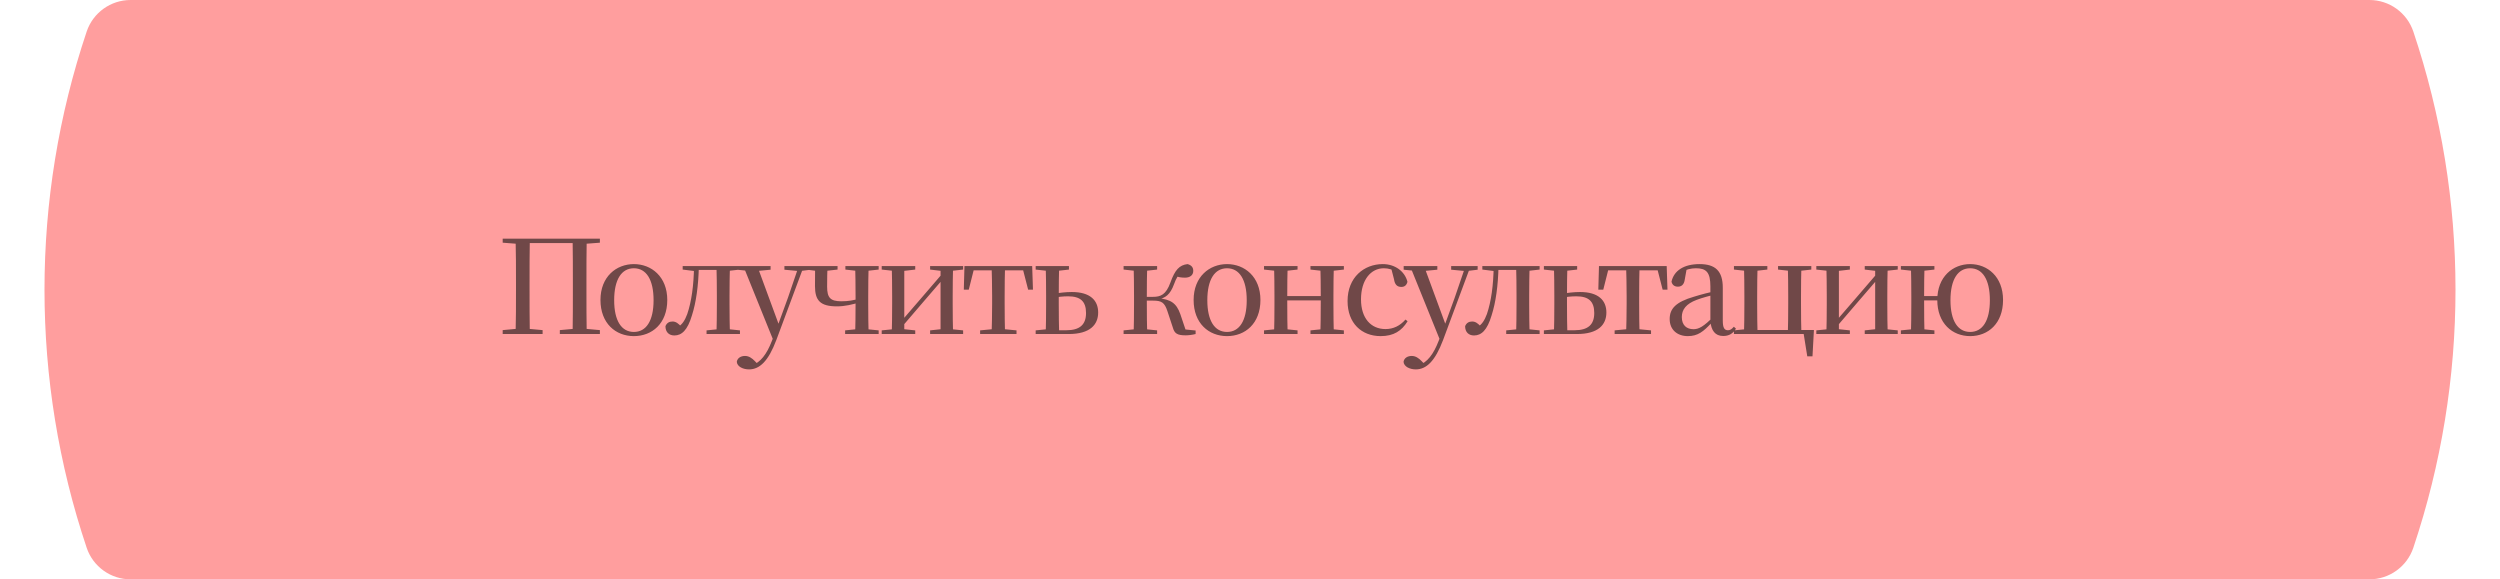 <?xml version="1.0" encoding="UTF-8"?> <svg xmlns="http://www.w3.org/2000/svg" width="479" height="111" viewBox="0 0 479 111" fill="none"> <g filter="url(#filter0_i_1_109)"> <path d="M16.606 6.05C17.82 2.436 21.207 0 25.02 0H453.979C457.793 0 461.18 2.436 462.394 6.05V6.05C473.169 38.136 473.169 72.864 462.394 104.95V104.95C461.18 108.564 457.793 111 453.979 111H25.02C21.207 111 17.82 108.564 16.606 104.95V104.95C5.831 72.864 5.831 38.136 16.606 6.05V6.05Z" fill="#FF9E9E"></path> </g> <path d="M98.788 64C98.864 61.225 98.864 58.4 98.864 55.525V54.225C98.864 51.375 98.864 48.525 98.788 45.725H101.513C101.463 48.5 101.463 51.35 101.463 54.225V55.525C101.463 58.4 101.463 61.2 101.513 64H98.788ZM109.713 64C109.763 61.225 109.763 58.425 109.763 55.525V54.225C109.763 51.375 109.763 48.525 109.713 45.725H112.413C112.363 48.5 112.363 51.35 112.363 54.225V55.525C112.363 58.35 112.363 61.2 112.413 64H109.713ZM96.314 64V63.25L99.814 62.925H100.388L103.963 63.25V64H96.314ZM107.263 64V63.25L110.813 62.925H111.363L114.938 63.25V64H107.263ZM96.314 46.5V45.725H100.163V46.775H99.888L96.314 46.5ZM111.063 46.775V45.725H114.938V46.5L111.338 46.775H111.063ZM100.163 46.575V45.725H111.063V46.575H100.163ZM121.45 64.4C117.95 64.4 115.05 61.95 115.05 57.475C115.05 53 118.1 50.6 121.45 50.6C124.8 50.6 127.85 53 127.85 57.475C127.85 62 124.925 64.4 121.45 64.4ZM121.45 63.6C123.8 63.6 125.225 61.5 125.225 57.525C125.225 53.525 123.8 51.4 121.45 51.4C119.1 51.4 117.675 53.525 117.675 57.525C117.675 61.5 119.1 63.6 121.45 63.6ZM129.201 64.275C128.201 64.275 127.501 63.65 127.501 62.5C127.751 61.875 128.226 61.6 128.851 61.6C129.501 61.6 130.001 61.975 130.601 62.675V62.95H129.926V62.65C130.726 62.125 131.201 61.45 131.676 60.175C132.501 57.75 132.926 54.65 132.976 50.975H133.901C133.826 54.725 133.376 57.95 132.576 60.425C131.726 63.3 130.601 64.275 129.201 64.275ZM130.801 51.65V50.975H133.376V51.95H133.201L130.801 51.65ZM133.426 51.725V50.975H138.201V51.725H133.426ZM135.376 64V63.3L138.101 63.025H139.126L141.776 63.3V64H135.376ZM137.276 64C137.326 62.775 137.351 59.975 137.351 58.25V56.725C137.351 55.025 137.326 52.2 137.276 50.975H139.876C139.801 52.2 139.776 55.025 139.776 56.725V58.25C139.776 59.975 139.801 62.775 139.876 64H137.276ZM138.576 51.95V50.975H141.776V51.65L139.126 51.95H138.576ZM143.519 70.775C142.369 70.775 141.244 70.25 141.169 69.325C141.294 68.55 141.994 68.2 142.744 68.2C143.469 68.2 144.069 68.6 144.644 69.2L145.369 69.975L144.569 70.4L144.069 69.975C145.694 69.475 146.919 67.85 147.869 65.375L148.594 63.55L148.744 63.15L150.969 57.05L153.044 50.975H154.019L148.744 65.15C147.219 69.2 145.544 70.775 143.519 70.775ZM148.269 65.45L142.419 50.975H145.094L149.244 62.25L149.394 62.575L148.269 65.45ZM141.194 51.675V50.975H147.644V51.675L145.044 51.925H143.669L141.194 51.675ZM150.294 51.675V50.975H155.369V51.675L153.344 51.925H152.944L150.294 51.675ZM160.351 58.7C157.101 58.7 156.151 57.525 156.151 54.8C156.151 53.325 156.151 52.15 156.176 50.975H158.551C158.501 52.25 158.476 53.375 158.476 54.925C158.476 57.05 159.101 57.725 161.201 57.725C162.476 57.725 163.476 57.575 164.876 57.15V57.875C163.326 58.35 161.901 58.7 160.351 58.7ZM163.851 64C163.901 62.775 163.926 59.975 163.926 58.125V56.725C163.926 55.025 163.901 52.2 163.851 50.975H166.426C166.376 52.2 166.351 55.025 166.351 56.725V58.25C166.351 59.975 166.376 62.775 166.426 64H163.851ZM154.451 51.65V50.975H160.476V51.65L157.826 51.95H156.776L154.451 51.65ZM161.926 64V63.3L164.601 63.025H165.626L168.351 63.3V64H161.926ZM161.976 51.65V50.975H168.351V51.65L165.651 51.95H164.626L161.976 51.65ZM168.935 64V63.3L171.66 63.025H172.76L175.36 63.3V64H168.935ZM178.21 64V63.3L180.735 63.025H181.835L184.535 63.3V64H178.21ZM170.86 64C170.91 62.775 170.935 59.975 170.935 58.25V56.725C170.935 55.025 170.91 52.2 170.86 50.975H173.26V64H170.86ZM172.66 62.8L171.685 62.275H172.06L176.36 57.3L180.81 52.125L181.735 52.675H181.36L177.01 57.725L172.66 62.8ZM180.21 64V50.975H182.61C182.56 52.2 182.535 55.025 182.535 56.725V58.25C182.535 59.975 182.56 62.775 182.61 64H180.21ZM168.935 51.65V50.975H175.36V51.65L172.785 51.95H171.685L168.935 51.65ZM178.21 51.65V50.975H184.535V51.65L181.835 51.95H180.735L178.21 51.65ZM184.666 55.5L184.791 50.975H197.766L197.916 55.5H196.991L195.841 51.025L197.066 51.8H185.491L186.741 51.025L185.616 55.5H184.666ZM187.791 64V63.3L190.641 63.025H191.941L194.766 63.3V64H187.791ZM189.991 64C190.041 62.775 190.091 59.975 190.091 58.25V56.725C190.091 55.025 190.041 52.2 189.991 50.975H192.566C192.516 52.2 192.491 55.025 192.491 56.725V58.25C192.491 59.975 192.516 62.775 192.566 64H189.991ZM201.634 64V63.275H204.309C206.834 63.275 208.084 62.25 208.084 59.975C208.084 57.725 206.984 56.775 204.659 56.775C203.634 56.775 202.734 56.875 201.809 57.075V56.3C202.984 56.1 204.184 55.95 205.359 55.95C208.909 55.95 210.409 57.575 210.409 59.875C210.409 62.225 208.834 64 204.759 64H201.634ZM200.359 64C200.409 62.775 200.434 59.975 200.434 58.25V56.725C200.434 55.025 200.409 52.2 200.359 50.975H202.934C202.884 52.2 202.859 55.025 202.859 56.725V58.25C202.859 59.975 202.884 62.775 202.934 64H200.359ZM198.434 51.65V50.975H204.809V51.65L202.159 51.95H201.134L198.434 51.65ZM198.434 64V63.3L201.134 63.025H201.684V64H198.434ZM215.279 64V63.3L218.029 63.025H219.029L221.704 63.3V64H215.279ZM215.279 51.65V50.975H221.704V51.65L219.029 51.95H218.029L215.279 51.65ZM217.204 64C217.254 62.775 217.279 59.975 217.279 58.25V56.725C217.279 55.025 217.254 52.2 217.204 50.975H219.804C219.754 52.2 219.729 55.025 219.729 56.975V57.475C219.729 59.975 219.754 62.775 219.804 64H217.204ZM224.704 62.725L223.679 59.625C223.129 57.95 222.554 57.6 220.929 57.6H218.479V56.875H220.929C222.379 56.875 223.404 56.475 224.254 54.125C225.129 51.7 225.954 50.8 227.529 50.6C228.279 50.8 228.629 51.225 228.629 51.9C228.629 52.725 228.004 53.2 227.054 53.2C226.279 53.2 225.779 53.1 225.204 52.875L226.404 52.025C225.729 52.75 225.379 53.25 224.954 54.425C224.204 56.5 223.254 57.125 221.779 57.4L221.804 57.125C224.329 57.35 225.404 58.075 226.154 60.2L227.329 63.7L225.629 62.975L229.079 63.325V64C228.504 64.15 227.754 64.25 227.179 64.25C225.554 64.25 225.029 63.9 224.704 62.725ZM235.098 64.4C231.598 64.4 228.698 61.95 228.698 57.475C228.698 53 231.748 50.6 235.098 50.6C238.448 50.6 241.498 53 241.498 57.475C241.498 62 238.573 64.4 235.098 64.4ZM235.098 63.6C237.448 63.6 238.873 61.5 238.873 57.525C238.873 53.525 237.448 51.4 235.098 51.4C232.748 51.4 231.323 53.525 231.323 57.525C231.323 61.5 232.748 63.6 235.098 63.6ZM244.111 64C244.161 62.775 244.186 59.975 244.186 58.25V56.725C244.186 55.025 244.161 52.2 244.111 50.975H246.711C246.661 52.2 246.636 55.025 246.636 56.925V57.425C246.636 59.975 246.661 62.775 246.711 64H244.111ZM252.961 64C253.036 62.775 253.061 59.975 253.061 57.425V56.925C253.061 55.025 253.036 52.2 252.961 50.975H255.561C255.511 52.2 255.486 55.025 255.486 56.725V58.25C255.486 59.975 255.511 62.775 255.561 64H252.961ZM242.186 64V63.3L244.936 63.025H245.936L248.611 63.3V64H242.186ZM242.186 51.65V50.975H248.611V51.65L245.936 51.95H244.936L242.186 51.65ZM251.086 64V63.3L253.786 63.025H254.811L257.486 63.3V64H251.086ZM251.086 51.65V50.975H257.486V51.65L254.811 51.95H253.786L251.086 51.65ZM245.386 57.55V56.725H254.261V57.55H245.386ZM264.543 64.4C260.868 64.4 258.193 61.925 258.193 57.675C258.193 53.125 261.368 50.6 264.943 50.6C267.268 50.6 269.168 51.975 269.668 54C269.493 54.675 269.093 54.975 268.493 54.975C267.743 54.975 267.243 54.575 267.093 53.5L266.518 51.275L267.918 52.3C266.893 51.65 266.068 51.4 265.143 51.4C262.643 51.4 260.768 53.65 260.768 57.35C260.768 60.975 262.668 63.05 265.468 63.05C266.943 63.05 268.218 62.45 269.293 61.225L269.693 61.55C268.568 63.4 267.018 64.4 264.543 64.4ZM271.268 70.775C270.118 70.775 268.993 70.25 268.918 69.325C269.043 68.55 269.743 68.2 270.493 68.2C271.218 68.2 271.818 68.6 272.393 69.2L273.118 69.975L272.318 70.4L271.818 69.975C273.443 69.475 274.668 67.85 275.618 65.375L276.343 63.55L276.493 63.15L278.718 57.05L280.793 50.975H281.768L276.493 65.15C274.968 69.2 273.293 70.775 271.268 70.775ZM276.018 65.45L270.168 50.975H272.843L276.993 62.25L277.143 62.575L276.018 65.45ZM268.943 51.675V50.975H275.393V51.675L272.793 51.925H271.418L268.943 51.675ZM278.043 51.675V50.975H283.118V51.675L281.093 51.925H280.693L278.043 51.675ZM282.416 64.275C281.416 64.275 280.716 63.65 280.716 62.5C280.966 61.875 281.441 61.6 282.066 61.6C282.716 61.6 283.216 61.975 283.816 62.675V62.95H283.141V62.65C283.941 62.125 284.416 61.45 284.891 60.175C285.716 57.75 286.141 54.65 286.191 50.975H287.116C287.041 54.725 286.591 57.95 285.791 60.425C284.941 63.3 283.816 64.275 282.416 64.275ZM284.016 51.65V50.975H286.591V51.95H286.416L284.016 51.65ZM286.641 51.725V50.975H291.416V51.725H286.641ZM288.591 64V63.3L291.316 63.025H292.341L294.991 63.3V64H288.591ZM290.491 64C290.541 62.775 290.566 59.975 290.566 58.25V56.725C290.566 55.025 290.541 52.2 290.491 50.975H293.091C293.016 52.2 292.991 55.025 292.991 56.725V58.25C292.991 59.975 293.016 62.775 293.091 64H290.491ZM291.791 51.95V50.975H294.991V51.65L292.341 51.95H291.791ZM299.009 64V63.275H301.684C304.209 63.275 305.459 62.25 305.459 59.975C305.459 57.725 304.359 56.775 302.034 56.775C301.009 56.775 300.109 56.875 299.184 57.075V56.3C300.359 56.1 301.559 55.95 302.734 55.95C306.284 55.95 307.784 57.575 307.784 59.875C307.784 62.225 306.209 64 302.134 64H299.009ZM297.734 64C297.784 62.775 297.809 59.975 297.809 58.25V56.725C297.809 55.025 297.784 52.2 297.734 50.975H300.309C300.259 52.2 300.234 55.025 300.234 56.725V58.25C300.234 59.975 300.259 62.775 300.309 64H297.734ZM295.809 51.65V50.975H302.184V51.65L299.534 51.95H298.509L295.809 51.65ZM295.809 64V63.3L298.509 63.025H299.059V64H295.809ZM306.238 55.5L306.363 50.975H319.338L319.488 55.5H318.563L317.413 51.025L318.638 51.8H307.063L308.313 51.025L307.188 55.5H306.238ZM309.363 64V63.3L312.213 63.025H313.513L316.338 63.3V64H309.363ZM311.563 64C311.613 62.775 311.663 59.975 311.663 58.25V56.725C311.663 55.025 311.613 52.2 311.563 50.975H314.138C314.088 52.2 314.063 55.025 314.063 56.725V58.25C314.063 59.975 314.088 62.775 314.138 64H311.563ZM323.385 64.4C321.385 64.4 319.91 63.2 319.91 61.125C319.91 59.125 321.11 57.85 324.56 56.85C325.91 56.425 327.585 56 328.935 55.7V56.325C327.585 56.675 326.135 57.05 325.085 57.45C323.085 58.2 322.235 59.3 322.235 60.75C322.235 62.3 323.135 63.075 324.485 63.075C325.485 63.075 326.46 62.55 328.31 60.65L328.585 61.875H327.91C326.385 63.525 325.31 64.4 323.385 64.4ZM330.16 64.375C328.61 64.375 327.86 63.3 327.71 61.55V54.875C327.71 52.125 326.885 51.4 324.935 51.4C323.985 51.4 323.085 51.625 321.935 52.2L323.16 51.55L322.81 53.5C322.685 54.55 322.16 54.925 321.485 54.925C320.835 54.925 320.41 54.6 320.26 53.975C320.71 51.875 322.61 50.6 325.635 50.6C328.66 50.6 330.085 51.925 330.085 55.125V61.4C330.085 62.85 330.41 63.275 331.085 63.275C331.485 63.275 331.76 63.1 332.21 62.6L332.61 62.975C332.035 63.925 331.26 64.375 330.16 64.375ZM334.148 64C334.198 62.775 334.223 59.975 334.223 58.25V56.725C334.223 55.025 334.198 52.2 334.148 50.975H336.748C336.698 52.2 336.673 55.025 336.673 56.725V58.25C336.673 59.975 336.698 62.775 336.748 64H334.148ZM342.548 64C342.598 62.775 342.623 59.975 342.623 58.25V56.725C342.623 55.025 342.598 52.2 342.548 50.975H345.148C345.098 52.2 345.073 55.025 345.073 56.725V58.25C345.073 59.975 345.098 62.775 345.148 64H342.548ZM346.273 68.275L345.473 63.275L346.473 64H335.423V63.225H347.548L347.273 68.275H346.273ZM332.223 51.65V50.975H338.623V51.65L335.973 51.95H334.973L332.223 51.65ZM340.673 51.65V50.975H347.048V51.65L344.398 51.95H343.373L340.673 51.65ZM332.223 64V63.3L334.973 63.025H335.423V64H332.223ZM348.008 64V63.3L350.733 63.025H351.833L354.433 63.3V64H348.008ZM357.283 64V63.3L359.808 63.025H360.908L363.608 63.3V64H357.283ZM349.933 64C349.983 62.775 350.008 59.975 350.008 58.25V56.725C350.008 55.025 349.983 52.2 349.933 50.975H352.333V64H349.933ZM351.733 62.8L350.758 62.275H351.133L355.433 57.3L359.883 52.125L360.808 52.675H360.433L356.083 57.725L351.733 62.8ZM359.283 64V50.975H361.683C361.633 52.2 361.608 55.025 361.608 56.725V58.25C361.608 59.975 361.633 62.775 361.683 64H359.283ZM348.008 51.65V50.975H354.433V51.65L351.858 51.95H350.758L348.008 51.65ZM357.283 51.65V50.975H363.608V51.65L360.908 51.95H359.808L357.283 51.65ZM364.209 64V63.3L366.959 63.025H367.959L370.634 63.3V64H364.209ZM364.209 51.65V50.975H370.634V51.65L367.959 51.95H366.959L364.209 51.65ZM366.134 64C366.184 62.775 366.209 59.975 366.209 58.25V56.725C366.209 55.025 366.184 52.2 366.134 50.975H368.734C368.684 52.2 368.659 55.025 368.659 56.875V57.425C368.659 59.975 368.684 62.775 368.734 64H366.134ZM367.409 57.55V56.725H372.634V57.55H367.409ZM377.484 64.4C374.059 64.4 371.184 61.95 371.184 57.475C371.184 53 374.184 50.6 377.484 50.6C380.784 50.6 383.784 53 383.784 57.475C383.784 62 380.909 64.4 377.484 64.4ZM377.484 63.6C379.834 63.6 381.259 61.5 381.259 57.525C381.259 53.525 379.834 51.4 377.484 51.4C375.134 51.4 373.709 53.525 373.709 57.525C373.709 61.5 375.134 63.6 377.484 63.6Z" fill="#704848"></path> <defs> <filter id="filter0_i_1_109" x="8.525" y="0" width="461.95" height="111" filterUnits="userSpaceOnUse" color-interpolation-filters="sRGB"> <feFlood flood-opacity="0" result="BackgroundImageFix"></feFlood> <feBlend mode="normal" in="SourceGraphic" in2="BackgroundImageFix" result="shape"></feBlend> <feColorMatrix in="SourceAlpha" type="matrix" values="0 0 0 0 0 0 0 0 0 0 0 0 0 0 0 0 0 0 127 0" result="hardAlpha"></feColorMatrix> <feOffset></feOffset> <feGaussianBlur stdDeviation="16"></feGaussianBlur> <feComposite in2="hardAlpha" operator="arithmetic" k2="-1" k3="1"></feComposite> <feColorMatrix type="matrix" values="0 0 0 0 1 0 0 0 0 1 0 0 0 0 1 0 0 0 1 0"></feColorMatrix> <feBlend mode="normal" in2="shape" result="effect1_innerShadow_1_109"></feBlend> </filter> </defs> </svg> 